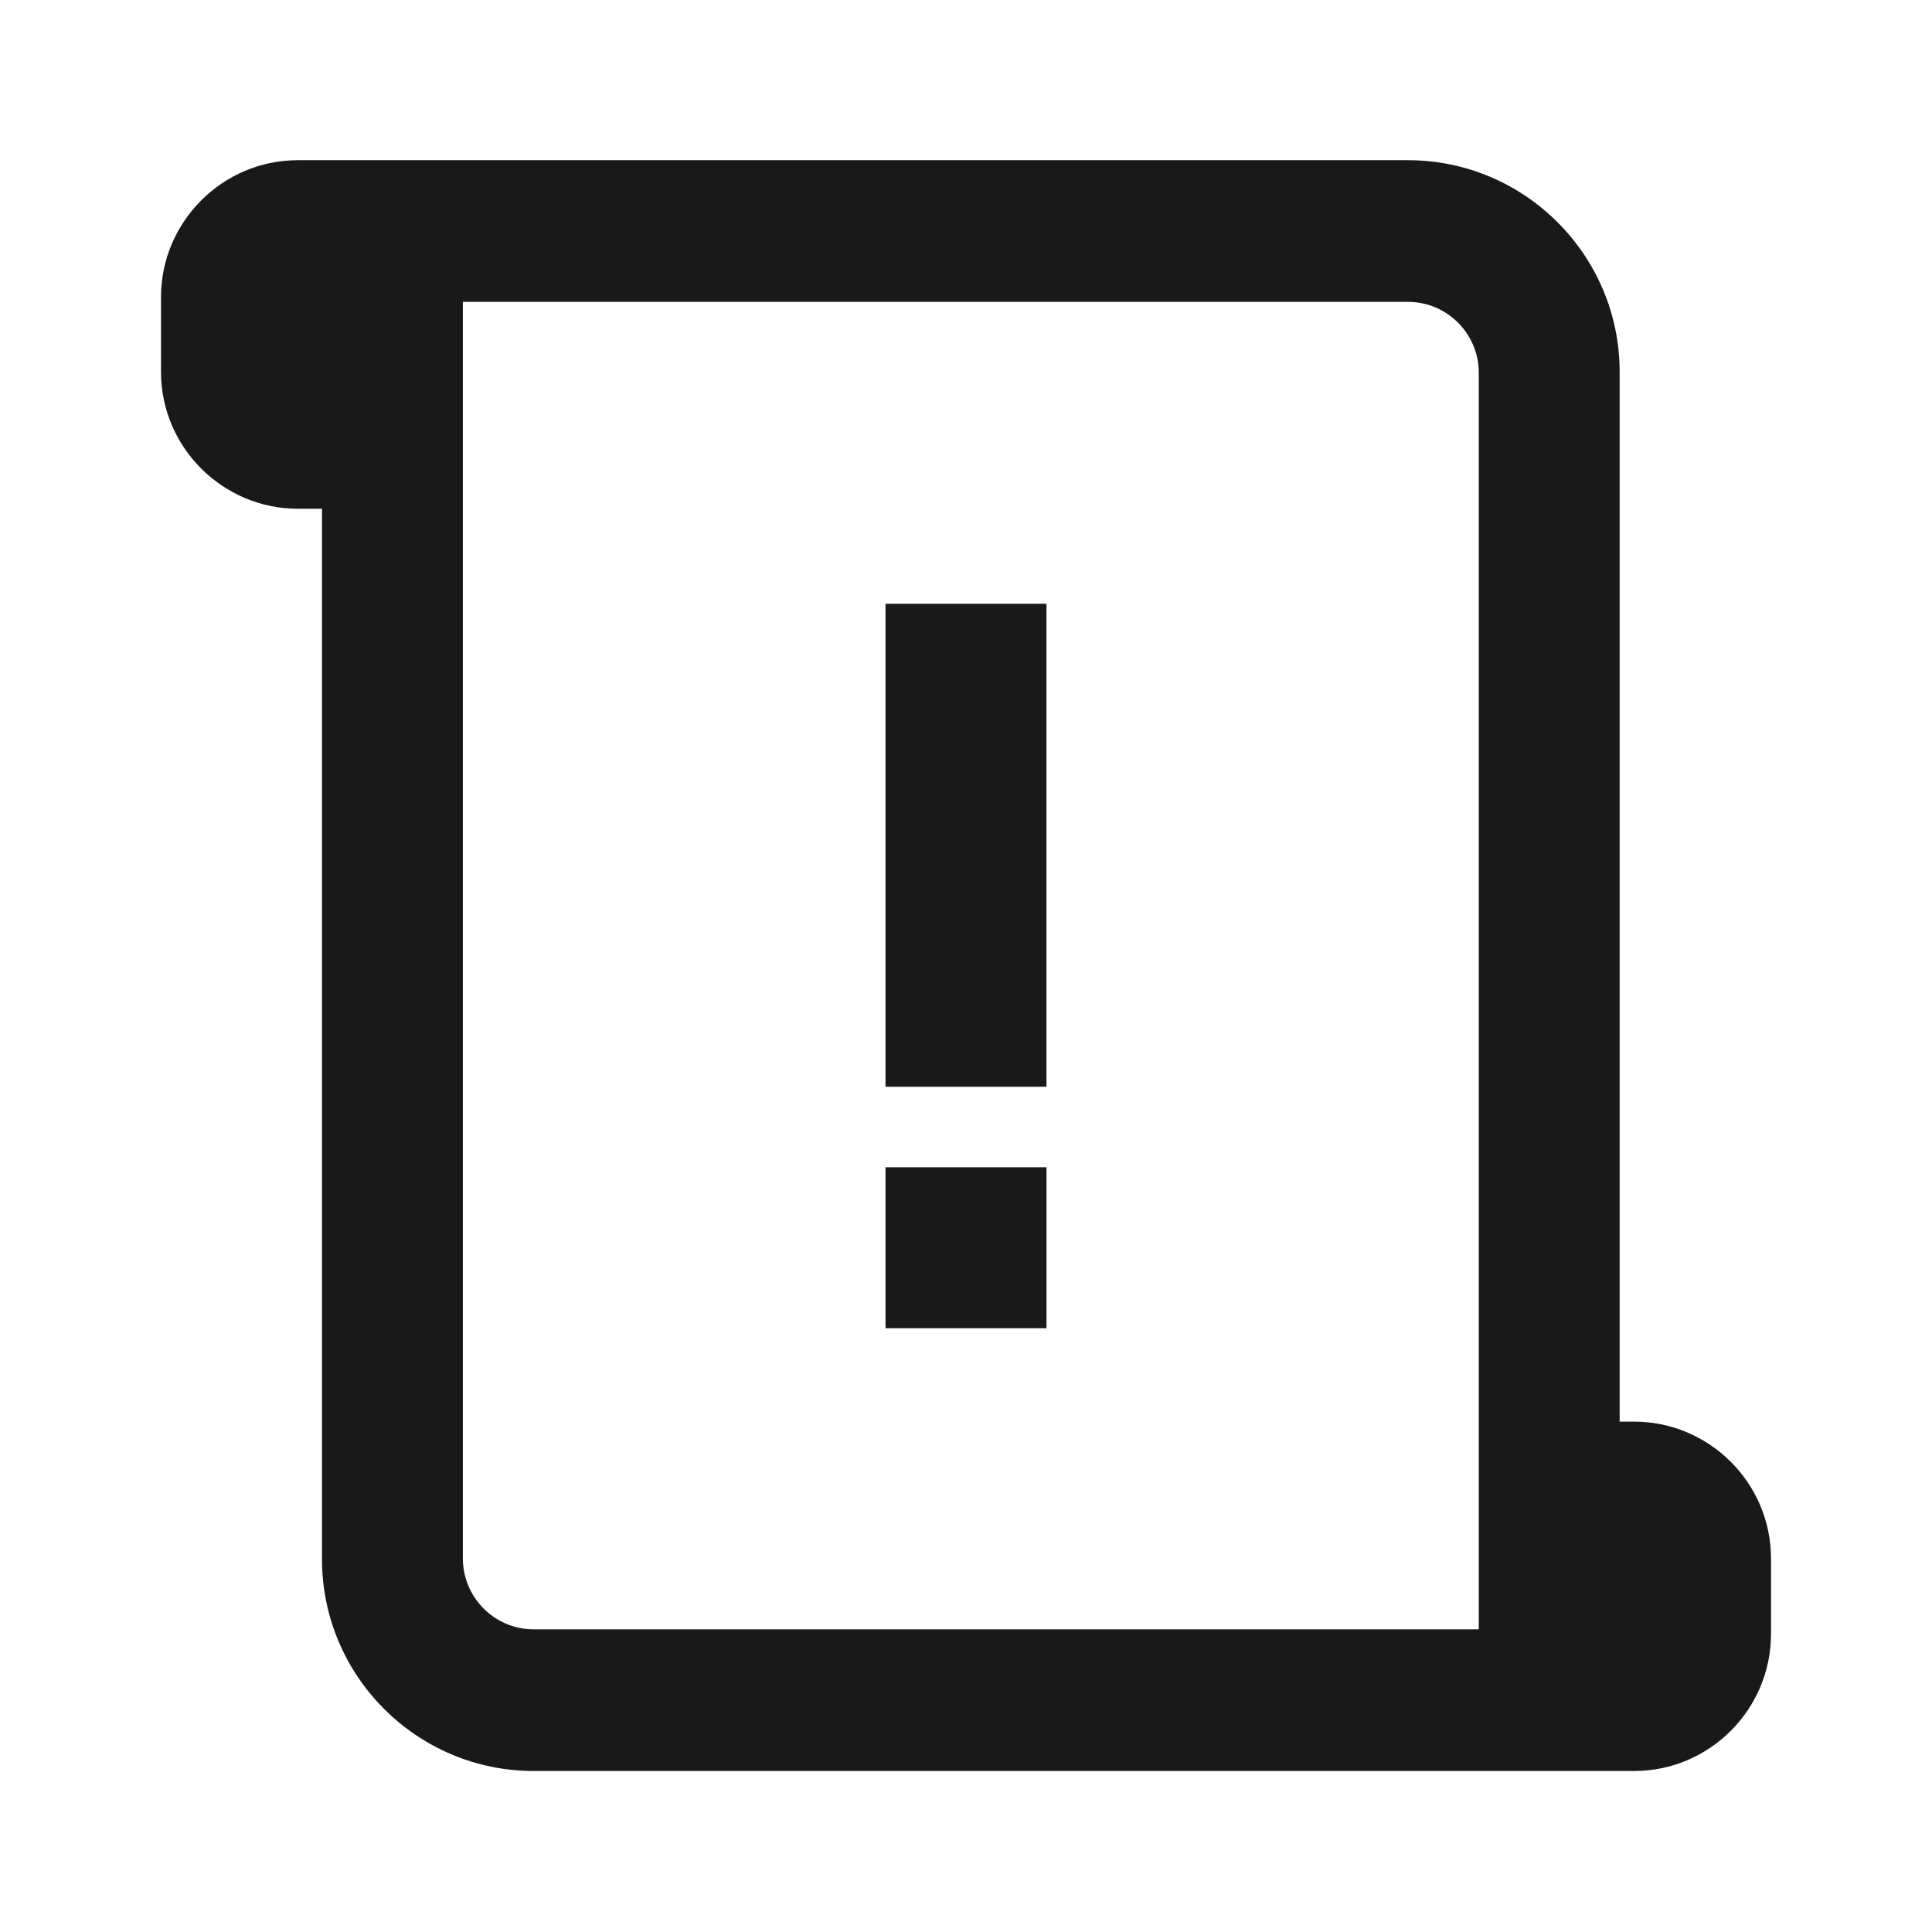 <?xml version="1.0" encoding="UTF-8"?><svg id="a" xmlns="http://www.w3.org/2000/svg" viewBox="0 0 24 24"><path d="M13,13.5h-2V7.5h2v6Zm-2,1v2h2v-2h-2Zm11,4.87v.93c0,.93-.76,1.7-1.7,1.7H6.63c-1.45,0-2.63-1.18-2.63-2.63V6.32h-.3c-.93,0-1.7-.76-1.7-1.7v-.93c0-.93,.76-1.7,1.7-1.7h13.79c1.45,0,2.63,1.18,2.63,2.63v13.04h.18c.93,0,1.7,.76,1.7,1.7Zm-3.63-14.74c0-.48-.39-.88-.88-.88H5.75v15.61c0,.48,.39,.88,.88,.88h11.74V4.63Z" fill="#19191a"/></svg>